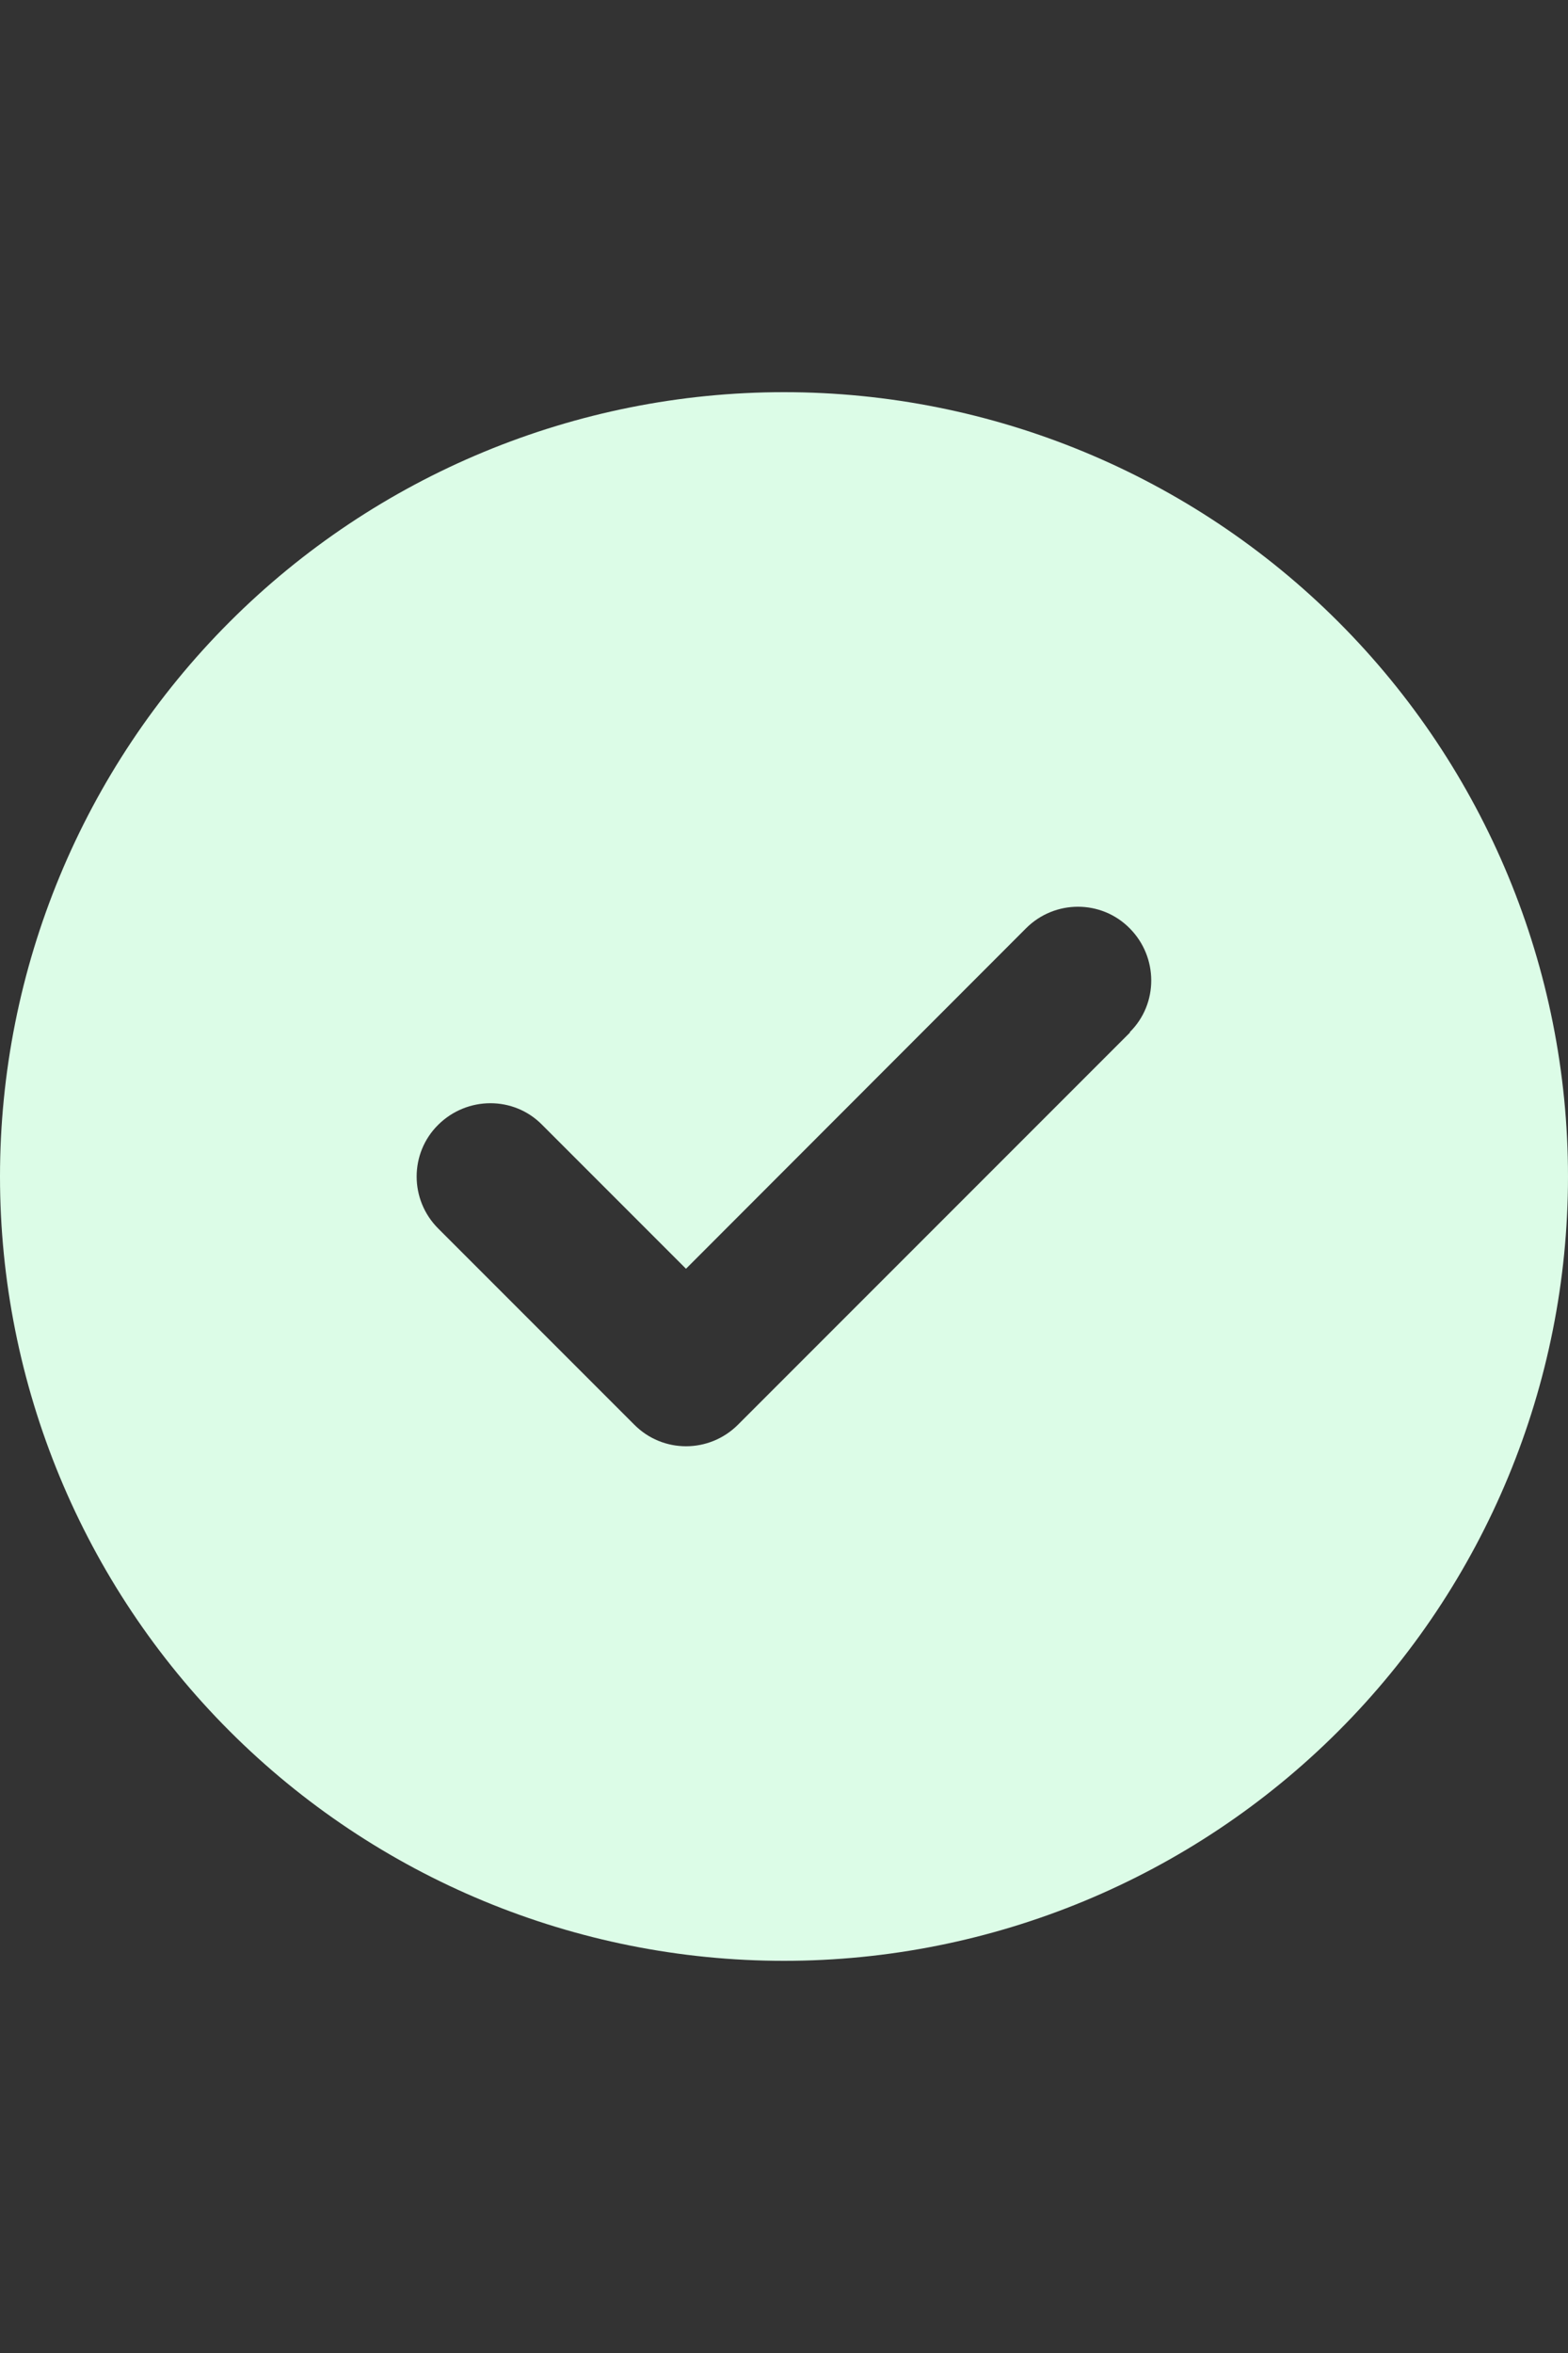 <?xml version="1.0" encoding="utf-8"?>
<svg xmlns="http://www.w3.org/2000/svg" fill="none" height="100%" overflow="visible" preserveAspectRatio="none" style="display: block;" viewBox="0 0 16 24" width="100%">
<rect x="0" y="0" width="16" height="24" fill="#333333" stroke="none"/>
<g id="i">
<g id="svg">
<g id="Frame">
<g clip-path="url(#clip0_0_4)">
<path d="M8 20C10.122 20 12.157 19.157 13.657 17.657C15.157 16.157 16 14.122 16 12C16 9.878 15.157 7.843 13.657 6.343C12.157 4.843 10.122 4 8 4C5.878 4 3.843 4.843 2.343 6.343C0.843 7.843 0 9.878 0 12C0 14.122 0.843 16.157 2.343 17.657C3.843 19.157 5.878 20 8 20ZM11.531 10.531L7.531 14.531C7.237 14.825 6.763 14.825 6.472 14.531L4.472 12.531C4.178 12.238 4.178 11.762 4.472 11.472C4.766 11.181 5.241 11.178 5.531 11.472L7 12.941L10.469 9.469C10.762 9.175 11.238 9.175 11.528 9.469C11.819 9.762 11.822 10.238 11.528 10.528L11.531 10.531Z" fill="#DCFCE7" id="Vector"/>
</g>
</g>
</g>
</g>
<defs>
<clipPath id="clip0_0_4">
<path d="M0 4H16V20H0V4Z" fill="white"/>
</clipPath>
</defs>
</svg>